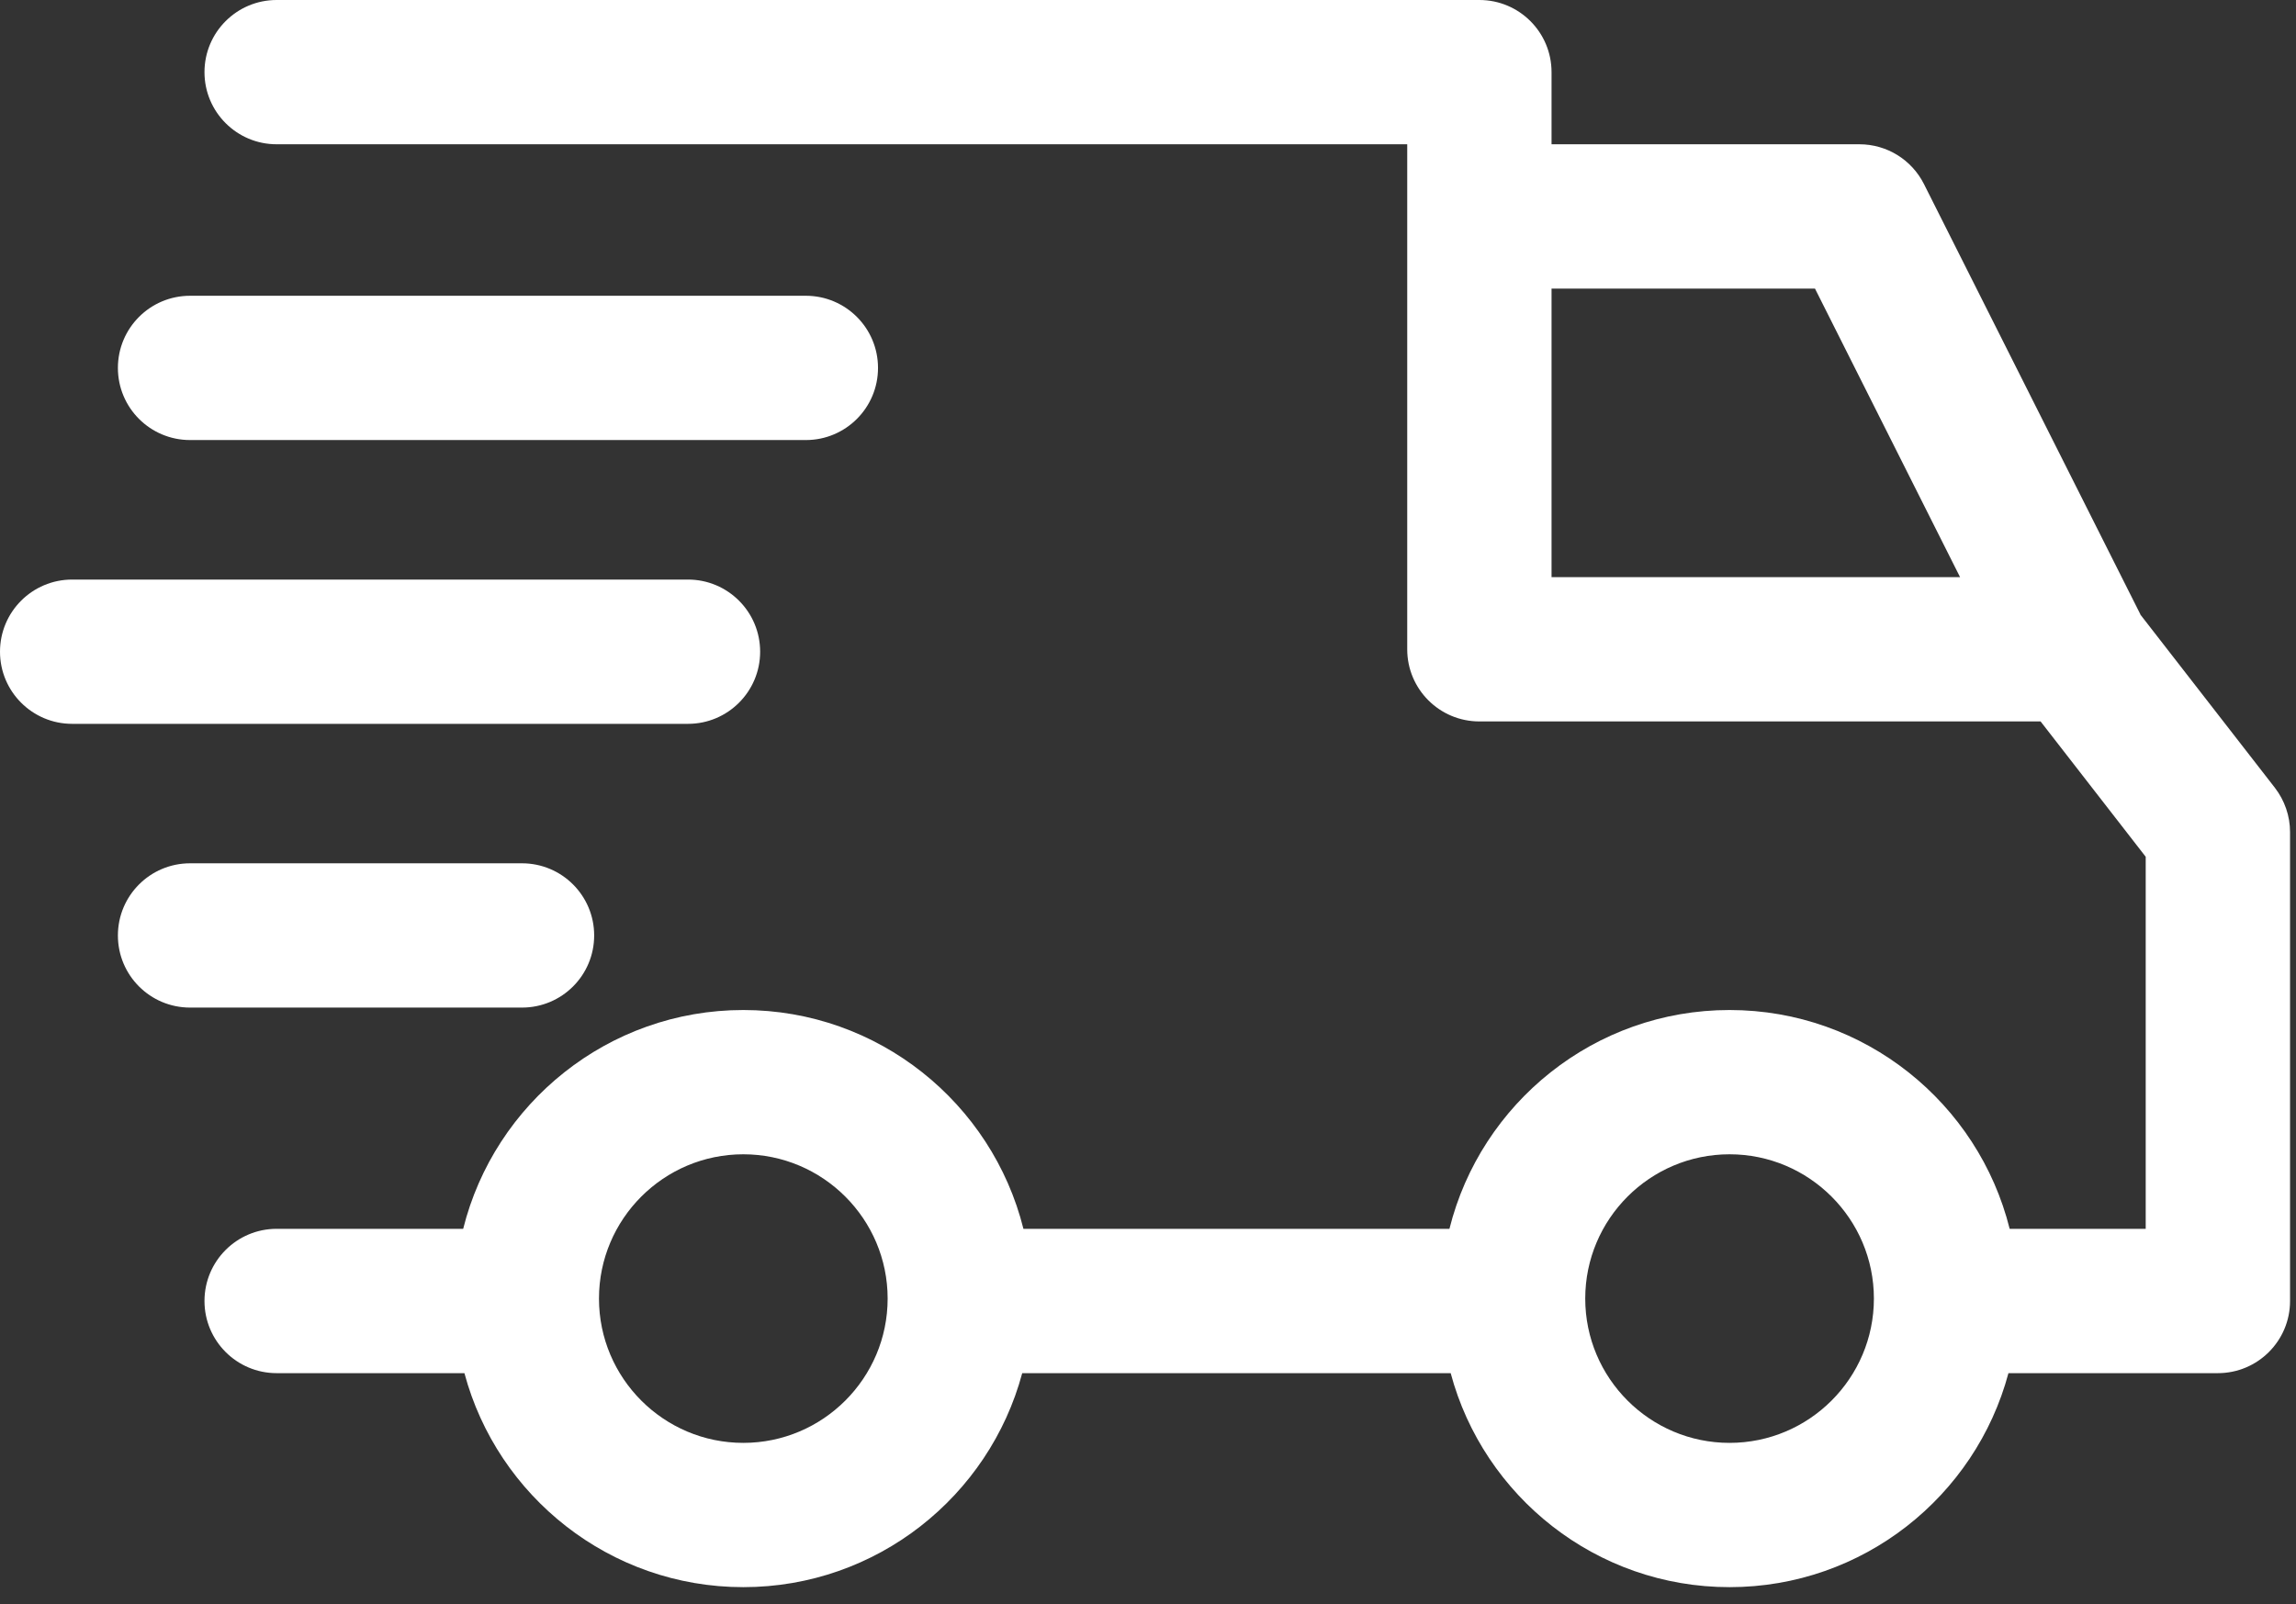 <svg width="83" height="58" viewBox="0 0 83 58" fill="none" xmlns="http://www.w3.org/2000/svg">
<rect x="0" y="0" width="83" height="58" fill="#333333" stroke="none"/>
<path fill-rule="evenodd" clip-rule="evenodd" d="M62.523 36.522C57.639 36.522 53.528 39.895 52.397 44.434H36.997C35.865 39.895 31.755 36.522 26.87 36.522C21.986 36.522 17.875 39.895 16.744 44.434H10C8.56 44.434 7.392 45.603 7.392 47.044C7.392 48.484 8.56 49.653 10 49.653H16.789C17.98 54.105 22.049 57.391 26.87 57.391C31.692 57.391 35.76 54.105 36.953 49.653H52.442C53.632 54.105 57.7 57.391 62.523 57.391C67.347 57.391 71.413 54.105 72.605 49.653H80.175C81.617 49.653 82.785 48.484 82.785 47.044V30.086C82.785 29.508 82.591 28.945 82.237 28.486L77.372 22.221L77.377 22.22L69.55 6.654C69.106 5.773 68.206 5.217 67.218 5.217H56.088V2.609C56.088 1.167 54.92 0 53.48 0H10C8.56 0 7.392 1.168 7.392 2.609C7.392 4.049 8.56 5.217 10 5.217H50.871V23.479C50.871 24.919 52.038 26.087 53.48 26.087H73.767L77.567 30.981V44.434H72.649C71.518 39.895 67.408 36.522 62.523 36.522ZM29.132 10.695H6.871C5.429 10.695 4.262 11.863 4.262 13.304C4.262 14.745 5.429 15.912 6.871 15.912H29.132C30.572 15.912 31.74 14.745 31.74 13.304C31.74 11.863 30.572 10.695 29.132 10.695ZM24.871 20.957H2.608C1.168 20.957 0 22.124 0 23.566C0 25.006 1.168 26.174 2.608 26.174H24.871C26.311 26.174 27.479 25.006 27.479 23.566C27.479 22.124 26.311 20.957 24.871 20.957ZM18.87 31.217H6.871C5.429 31.217 4.262 32.386 4.262 33.826C4.262 35.268 5.429 36.434 6.871 36.434H18.87C20.312 36.434 21.479 35.268 21.479 33.826C21.48 32.386 20.312 31.217 18.87 31.217ZM70.856 20.869H56.088V10.435H65.611L70.856 20.869ZM26.87 52.174C23.992 52.174 21.653 49.834 21.653 46.956C21.653 44.08 23.992 41.739 26.87 41.739C29.747 41.739 32.088 44.08 32.088 46.956C32.088 49.835 29.747 52.174 26.87 52.174ZM62.523 52.174C59.645 52.174 57.306 49.834 57.306 46.956C57.306 44.08 59.645 41.739 62.523 41.739C65.4 41.739 67.741 44.08 67.741 46.956C67.741 49.835 65.4 52.174 62.523 52.174V52.174Z" fill="white"/>
</svg>
